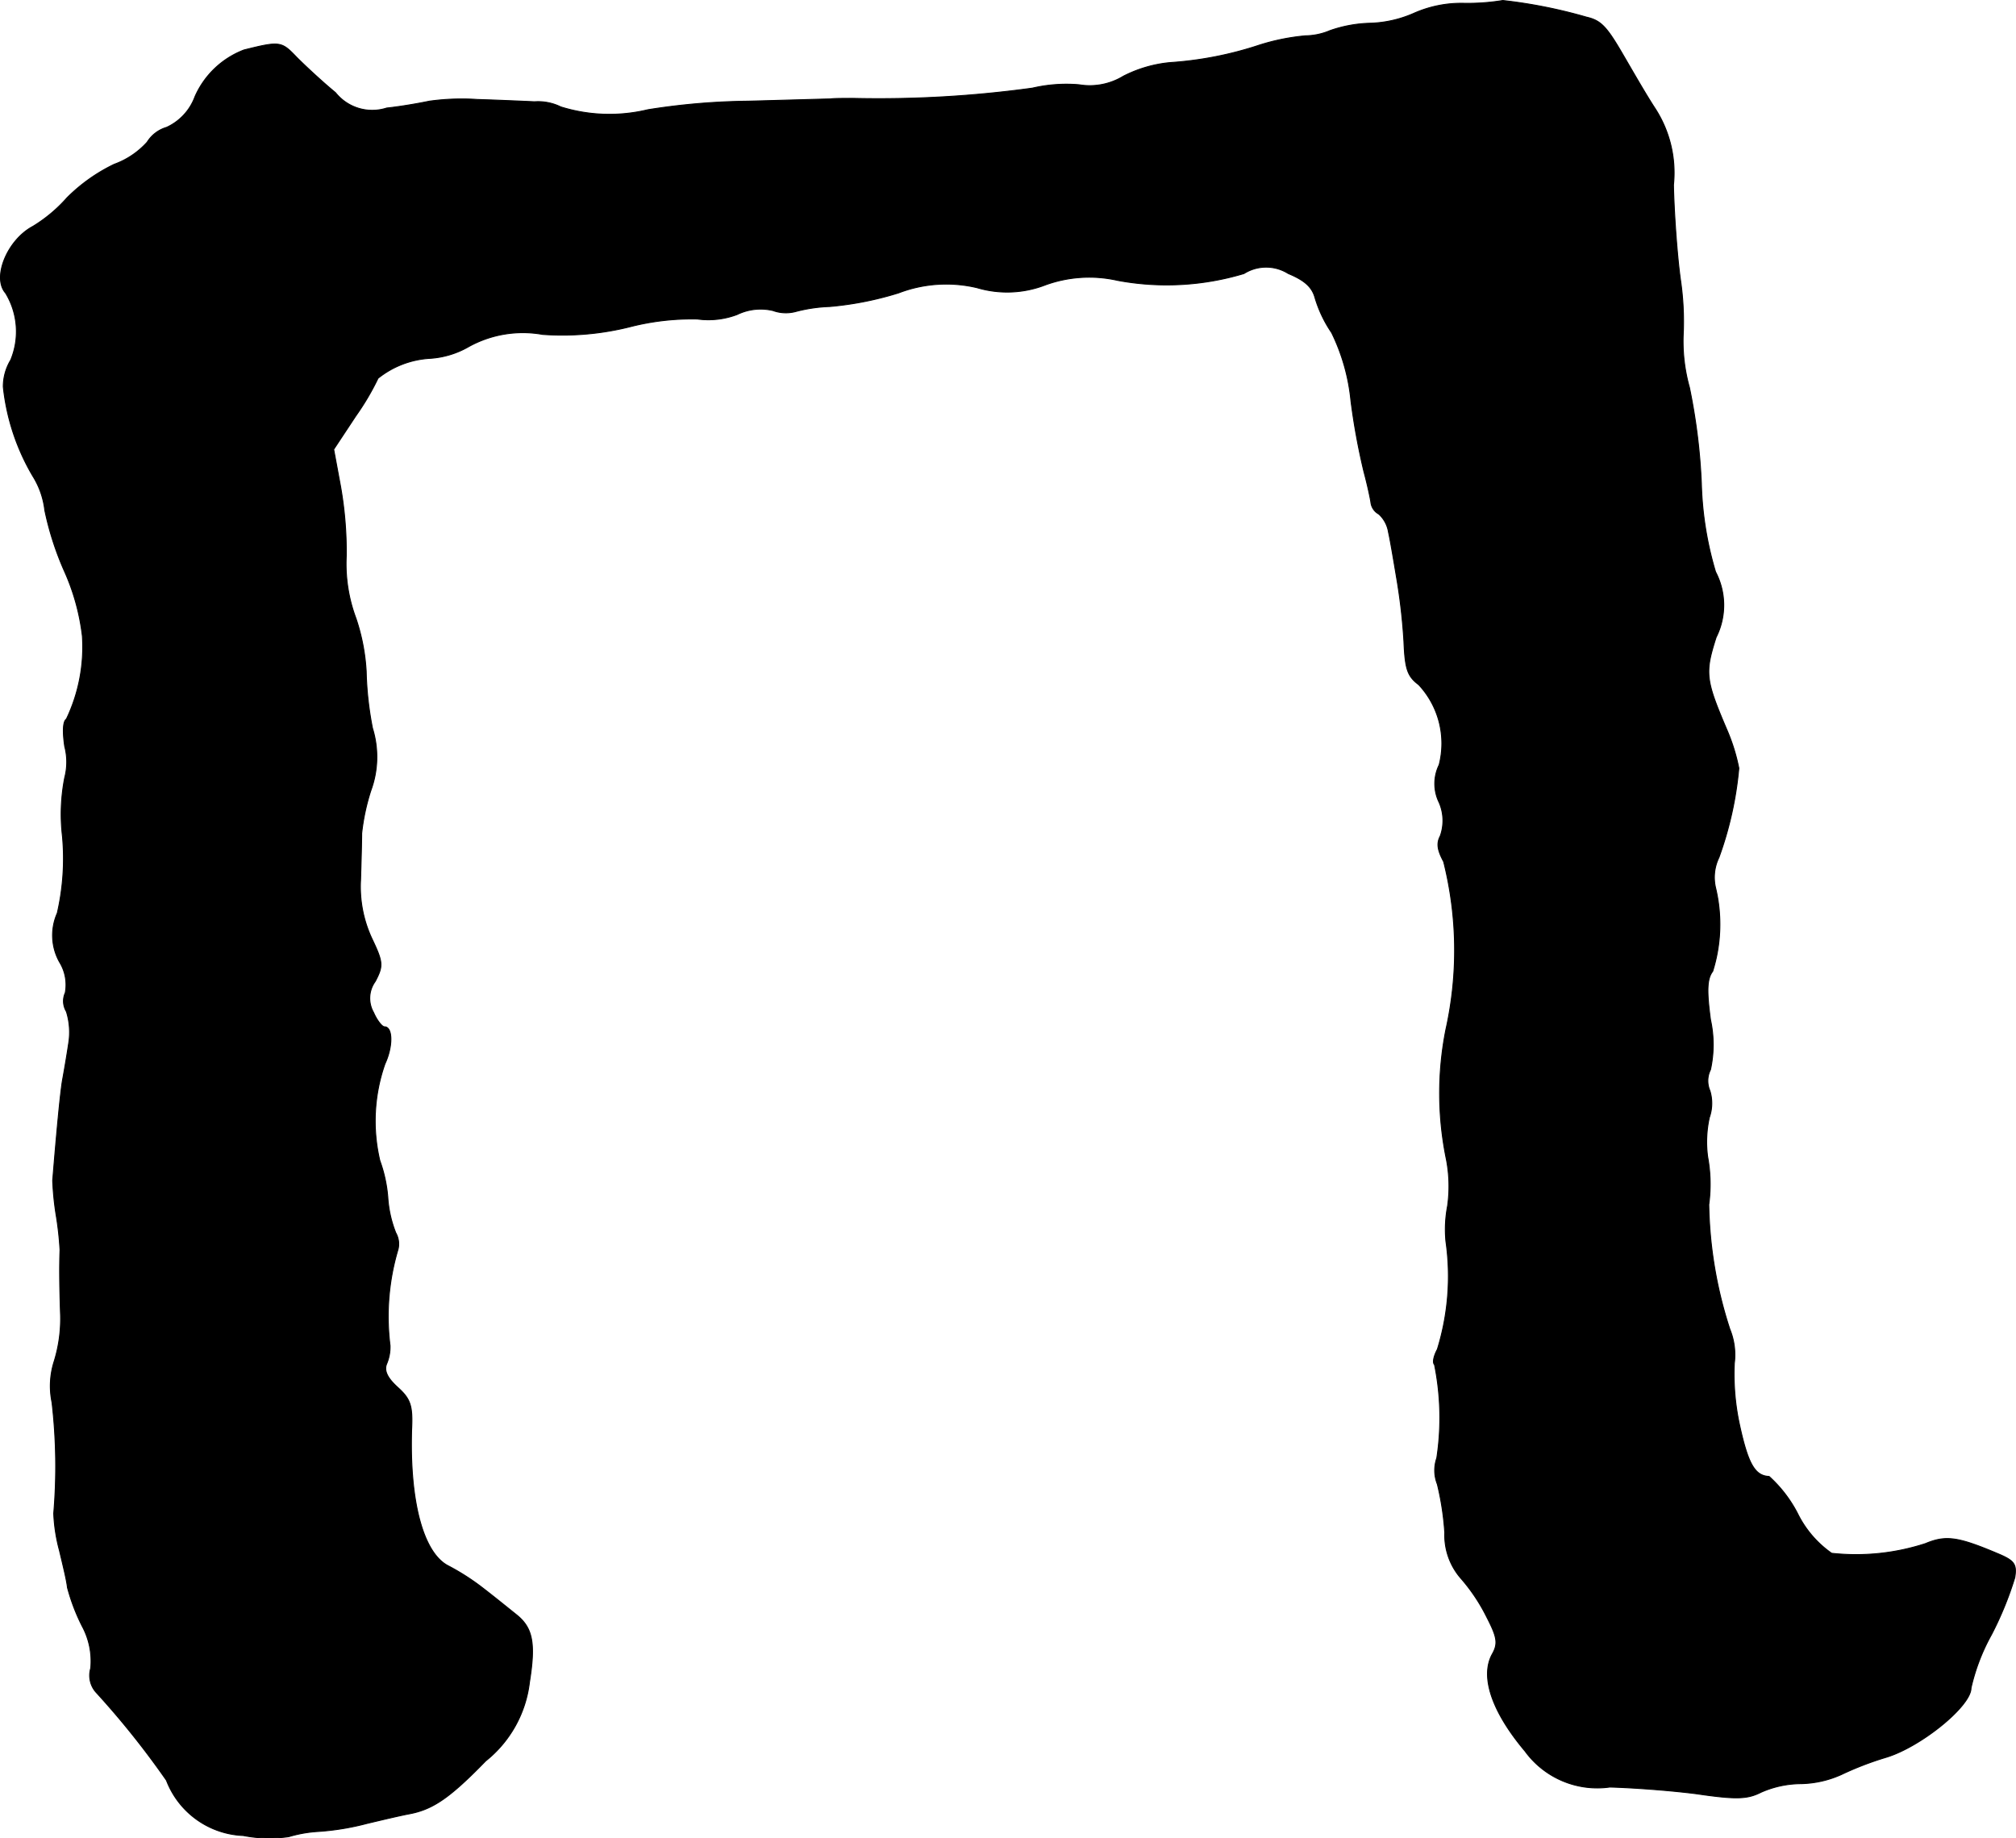 <?xml version="1.0" encoding="UTF-8"?>
<svg xmlns="http://www.w3.org/2000/svg"
     version="1.1"
     width="7.572mm"
     height="6.904mm"
     viewBox="0 0 21.465 19.571">
   <defs>
      <style type="text/css"><![CDATA[
      .a {
        stroke: #000;
        stroke-linecap: round;
        stroke-linejoin: round;
        stroke-width: 0.01px;
      }
    ]]></style>
   </defs>
   <path class="a"
         d="M16.001.005a2.322,2.322,0,0,1-.412.03,1.245,1.245,0,0,0-.527.103,1.252,1.252,0,0,1-.466.109,1.397,1.397,0,0,0-.436.079.687.687,0,0,1-.26.055,2.309,2.309,0,0,0-.485.097,3.824,3.824,0,0,1-.957.188,1.372,1.372,0,0,0-.497.145.687.687,0,0,1-.472.091A1.591,1.591,0,0,0,10.992.938a12.025,12.025,0,0,1-1.908.109c-.097,0-.206,0-.242.006-.03,0-.43.012-.878.024a7.236,7.236,0,0,0-1.066.091,1.742,1.742,0,0,1-.927-.03.548.548,0,0,0-.279-.055c-.133-.006-.406-.018-.606-.024a2.514,2.514,0,0,0-.515.018c-.085.018-.285.055-.454.073a.501.501,0,0,1-.545-.164C3.439.877,3.257.708,3.16.611,2.997.441,2.985.435,2.597.532a.934.934,0,0,0-.521.497.578.578,0,0,1-.303.327.364.364,0,0,0-.206.157.87.87,0,0,1-.351.236,1.832,1.832,0,0,0-.503.357A1.577,1.577,0,0,1,.35,2.41c-.273.145-.436.545-.291.709A.789.789,0,0,1,.114,3.833.547.547,0,0,0,.035,4.118a2.354,2.354,0,0,0,.315.951.871.871,0,0,1,.127.363,3.219,3.219,0,0,0,.206.642,2.357,2.357,0,0,1,.194.697,1.778,1.778,0,0,1-.17.884C.671,7.679.665,7.782.689,7.946a.657.657,0,0,1,0,.333A2.019,2.019,0,0,0,.665,8.903a2.593,2.593,0,0,1-.055.818.582.582,0,0,0,.024.521.461.461,0,0,1,.061.327.215.215,0,0,0,.012.2.739.739,0,0,1,.024.339c-.018.121-.048.297-.067.4-.024.151-.061.545-.103,1.06a3.06,3.06,0,0,0,.036.363,3.471,3.471,0,0,1,.042.376c-.006.164-.006.351.006.697a1.531,1.531,0,0,1-.067.485.863.863,0,0,0-.024.442,5.946,5.946,0,0,1,.018,1.181,1.776,1.776,0,0,0,.061.394c.036.151.079.327.085.394a2.107,2.107,0,0,0,.157.412.784.784,0,0,1,.091.448.269.269,0,0,0,.055.254,9.05,9.05,0,0,1,.751.939.916.916,0,0,0,.818.588,1.445,1.445,0,0,0,.485.012,1.37,1.37,0,0,1,.309-.055,2.742,2.742,0,0,0,.521-.085c.151-.036.357-.085.454-.103.254-.048.436-.176.812-.563a1.261,1.261,0,0,0,.466-.836c.067-.418.036-.581-.139-.721-.091-.073-.248-.2-.351-.279a2.477,2.477,0,0,0-.376-.242c-.267-.139-.412-.69-.388-1.454.012-.248-.012-.321-.145-.442-.115-.103-.151-.182-.121-.254a.457.457,0,0,0,.036-.194,2.492,2.492,0,0,1,.085-1.024.239.239,0,0,0-.024-.176,1.235,1.235,0,0,1-.085-.382,1.496,1.496,0,0,0-.085-.388,1.835,1.835,0,0,1,.055-1.03c.085-.182.085-.394-.006-.394-.024,0-.079-.067-.115-.151a.305.305,0,0,1,.018-.333c.085-.164.085-.2-.036-.454a1.308,1.308,0,0,1-.121-.624c.006-.188.012-.412.012-.497A2.282,2.282,0,0,1,3.948,8.418a1.037,1.037,0,0,0,.018-.666,3.531,3.531,0,0,1-.067-.606,2.134,2.134,0,0,0-.109-.563,1.654,1.654,0,0,1-.103-.666,4.002,4.002,0,0,0-.061-.739l-.073-.394.236-.357a2.741,2.741,0,0,0,.236-.4.973.973,0,0,1,.551-.212.944.944,0,0,0,.418-.127A1.193,1.193,0,0,1,5.777,3.56a2.958,2.958,0,0,0,.921-.079,2.662,2.662,0,0,1,.727-.085.862.862,0,0,0,.424-.048A.571.571,0,0,1,8.23,3.306a.404.404,0,0,0,.236.012,1.639,1.639,0,0,1,.369-.055,3.466,3.466,0,0,0,.733-.145,1.419,1.419,0,0,1,.836-.055,1.125,1.125,0,0,0,.727-.03,1.367,1.367,0,0,1,.769-.048,2.853,2.853,0,0,0,1.345-.073.443.443,0,0,1,.472,0c.176.073.254.145.285.26a1.333,1.333,0,0,0,.176.369,2.117,2.117,0,0,1,.206.727,7.065,7.065,0,0,0,.139.757c.036.133.067.279.073.321a.164.164,0,0,0,.085.127.331.331,0,0,1,.103.194c.018.079.055.297.085.478a6.222,6.222,0,0,1,.079.684c.012.291.036.369.157.46a.916.916,0,0,1,.218.854.454.454,0,0,0,0,.4.483.483,0,0,1,.012.357c-.042.079-.03.151.036.273a3.876,3.876,0,0,1,.024,1.787,3.478,3.478,0,0,0,.006,1.387,1.511,1.511,0,0,1,.012.491,1.325,1.325,0,0,0-.018.376,2.632,2.632,0,0,1-.091,1.151c-.036.067-.055.139-.03.164a2.854,2.854,0,0,1,.024.993.4.4,0,0,0,.006.279,2.998,2.998,0,0,1,.079.515.7.7,0,0,0,.17.485,1.926,1.926,0,0,1,.279.418c.109.212.121.279.055.394-.127.236-.006.606.351,1.03a.951.951,0,0,0,.902.382c.236.006.654.036.933.073.418.061.533.055.678-.018a1.064,1.064,0,0,1,.418-.091,1.099,1.099,0,0,0,.436-.097,3.373,3.373,0,0,1,.472-.182c.369-.109.909-.545.909-.739a2.147,2.147,0,0,1,.218-.569,3.626,3.626,0,0,0,.248-.606c.024-.145-.006-.182-.176-.254-.43-.182-.557-.2-.775-.109a2.383,2.383,0,0,1-.999.103,1.119,1.119,0,0,1-.363-.424,1.396,1.396,0,0,0-.303-.394c-.151-.006-.224-.133-.315-.551a2.542,2.542,0,0,1-.055-.654.72.72,0,0,0-.048-.363,4.508,4.508,0,0,1-.224-1.326,1.603,1.603,0,0,0-.012-.509,1.2,1.2,0,0,1,.018-.418.457.457,0,0,0,.006-.285.265.265,0,0,1,.006-.224,1.239,1.239,0,0,0,0-.533c-.042-.315-.036-.436.024-.515a1.673,1.673,0,0,0,.03-.89.484.484,0,0,1,.036-.321,3.77,3.77,0,0,0,.212-.951,2.022,2.022,0,0,0-.121-.394c-.236-.551-.242-.618-.121-.999a.763.763,0,0,0-.006-.697,3.616,3.616,0,0,1-.151-.945,6.37,6.37,0,0,0-.127-1.018,1.827,1.827,0,0,1-.067-.545,3.045,3.045,0,0,0-.03-.612c-.036-.267-.067-.715-.073-.999a1.257,1.257,0,0,0-.194-.812c-.103-.157-.248-.412-.333-.557-.182-.315-.242-.382-.4-.418A5.31,5.31,0,0,0,16.001.005Z"/>
</svg>
